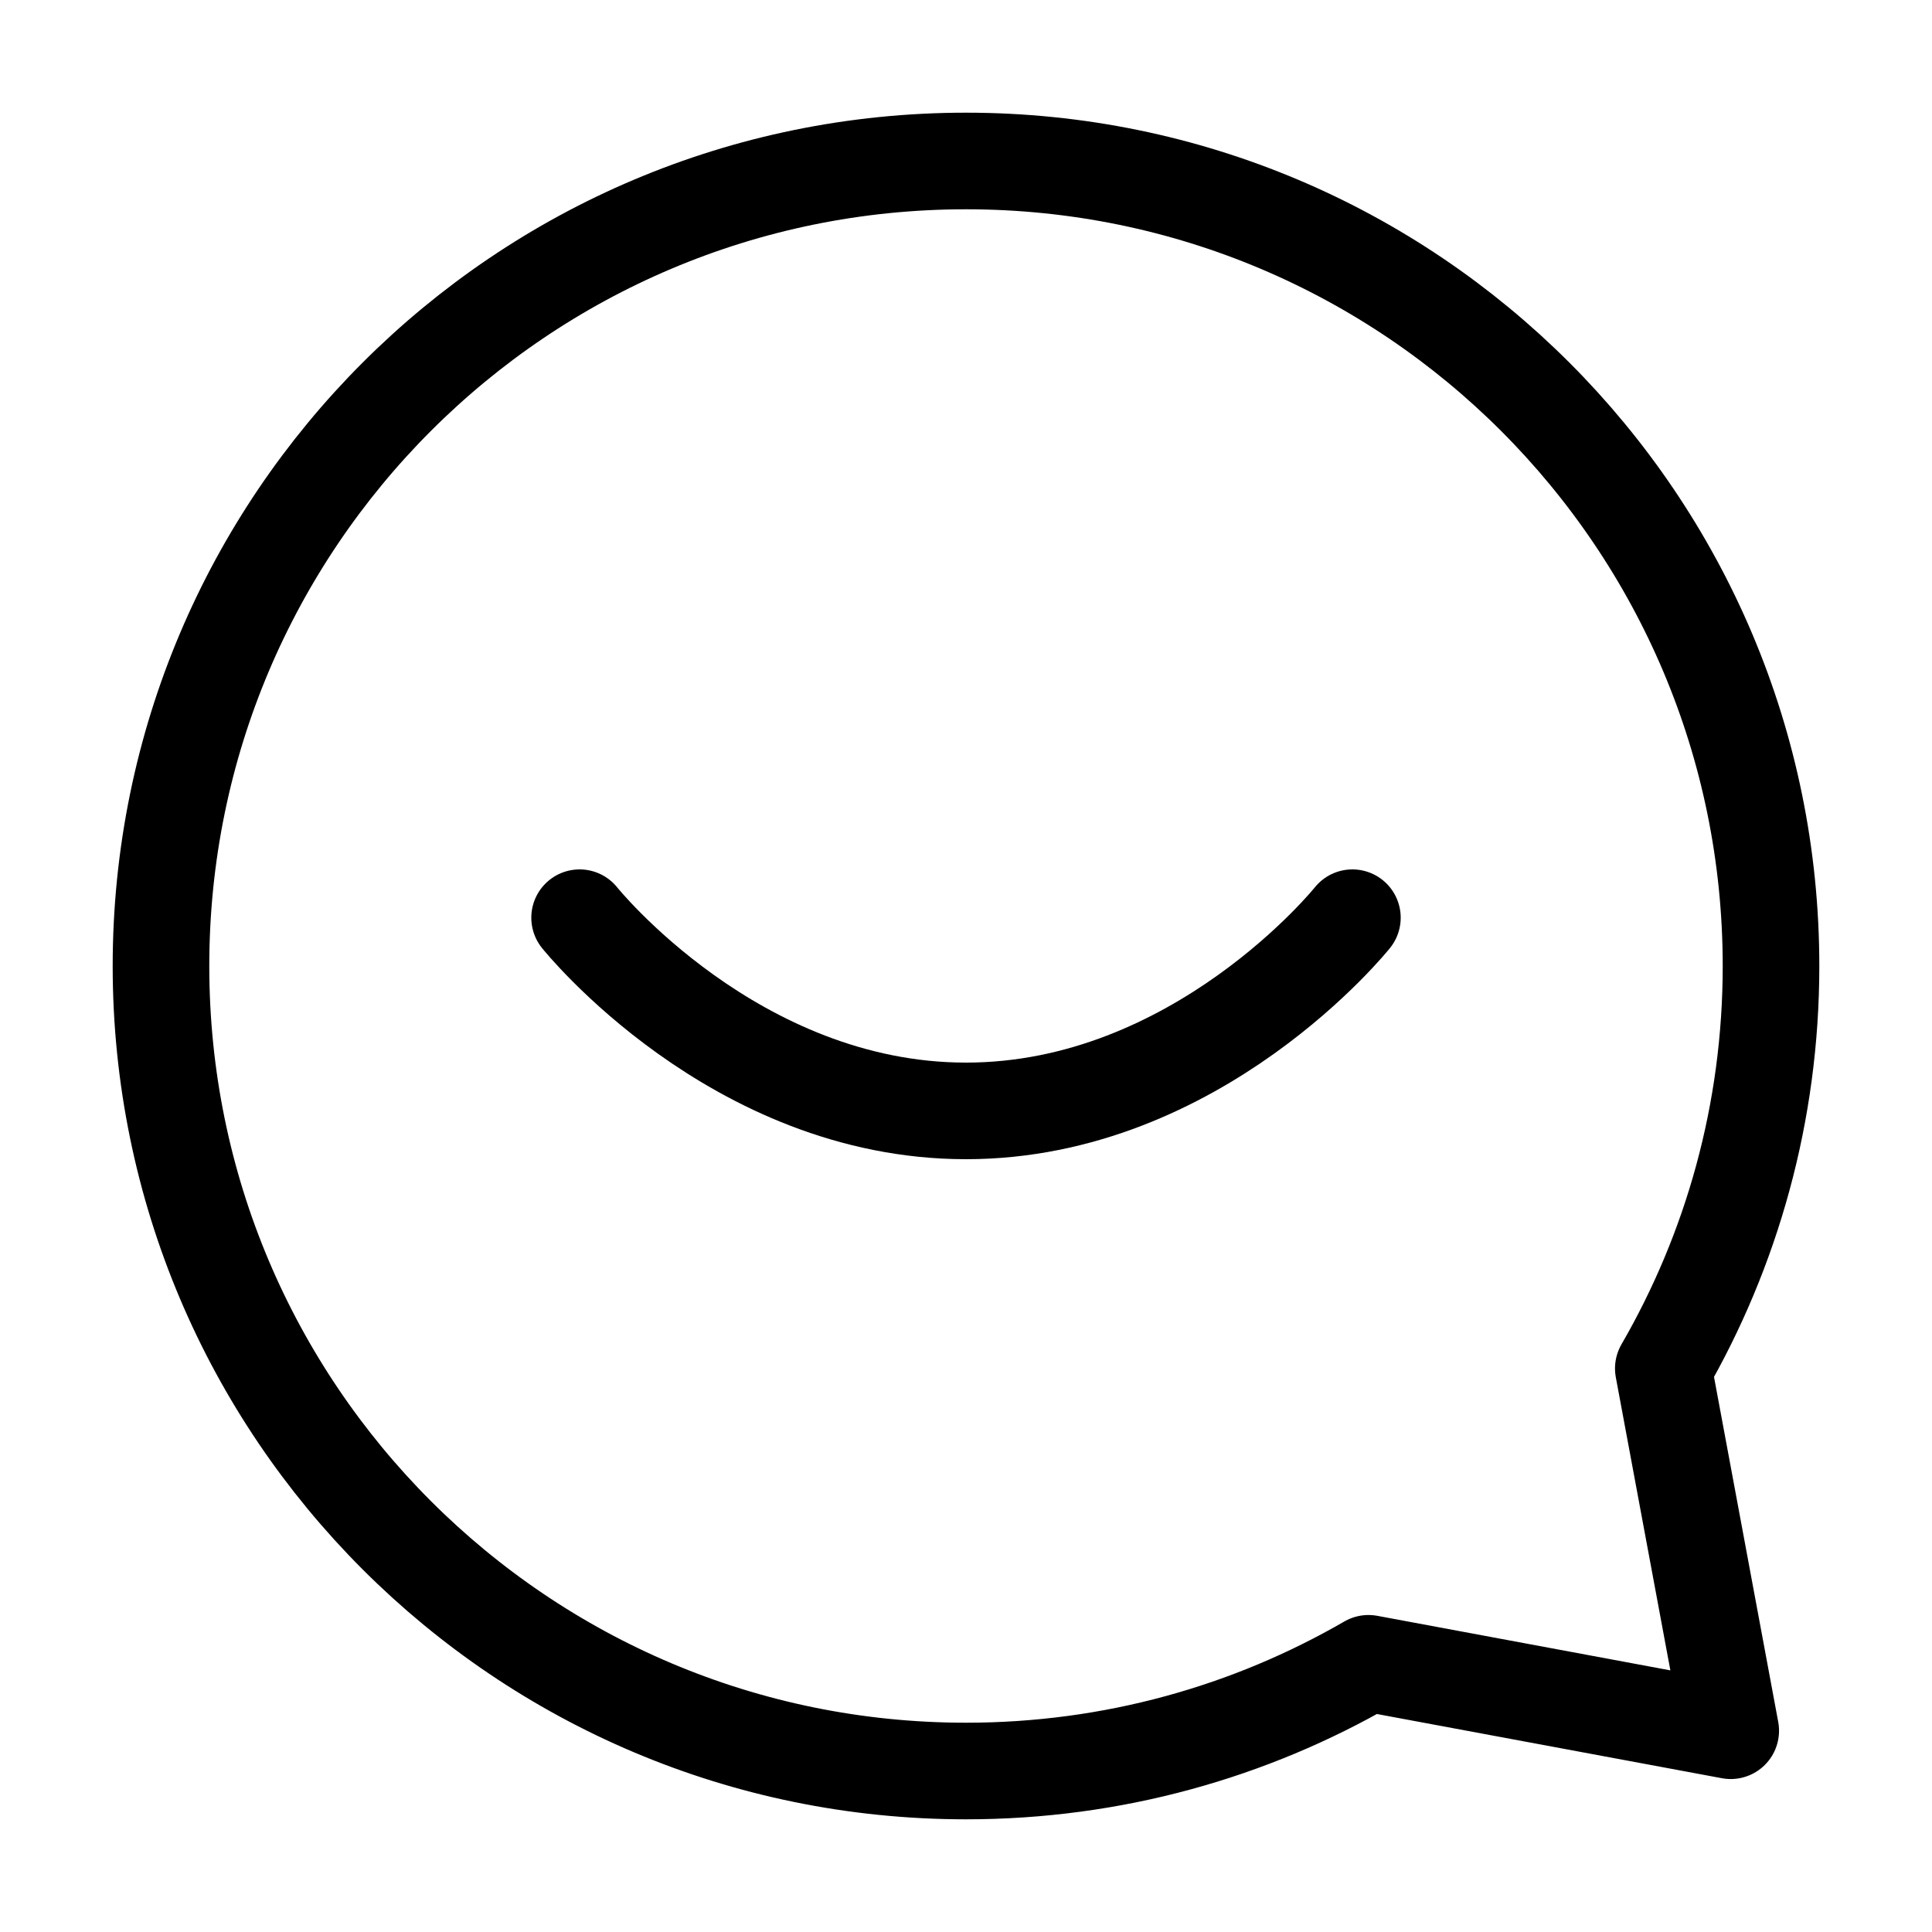 <?xml version="1.0" encoding="UTF-8"?> <svg xmlns="http://www.w3.org/2000/svg" width="40" height="40" viewBox="0 0 40 40" fill="none"> <path d="M20 36.667C10.795 36.667 3.333 29.205 3.333 20C3.333 10.795 10.795 3.333 20 3.333C29.205 3.333 36.667 10.795 36.667 20C36.667 23.036 35.855 25.882 34.437 28.333L35.833 35.833L28.333 34.437C25.882 35.855 23.036 36.667 20 36.667Z" stroke="black" stroke-width="2" stroke-linecap="round" stroke-linejoin="round"></path> <path d="M28 19C28 19 24.8 23 20 23C15.2 23 12 19 12 19" stroke="black" stroke-width="2" stroke-linecap="round" stroke-linejoin="round"></path> </svg> 
